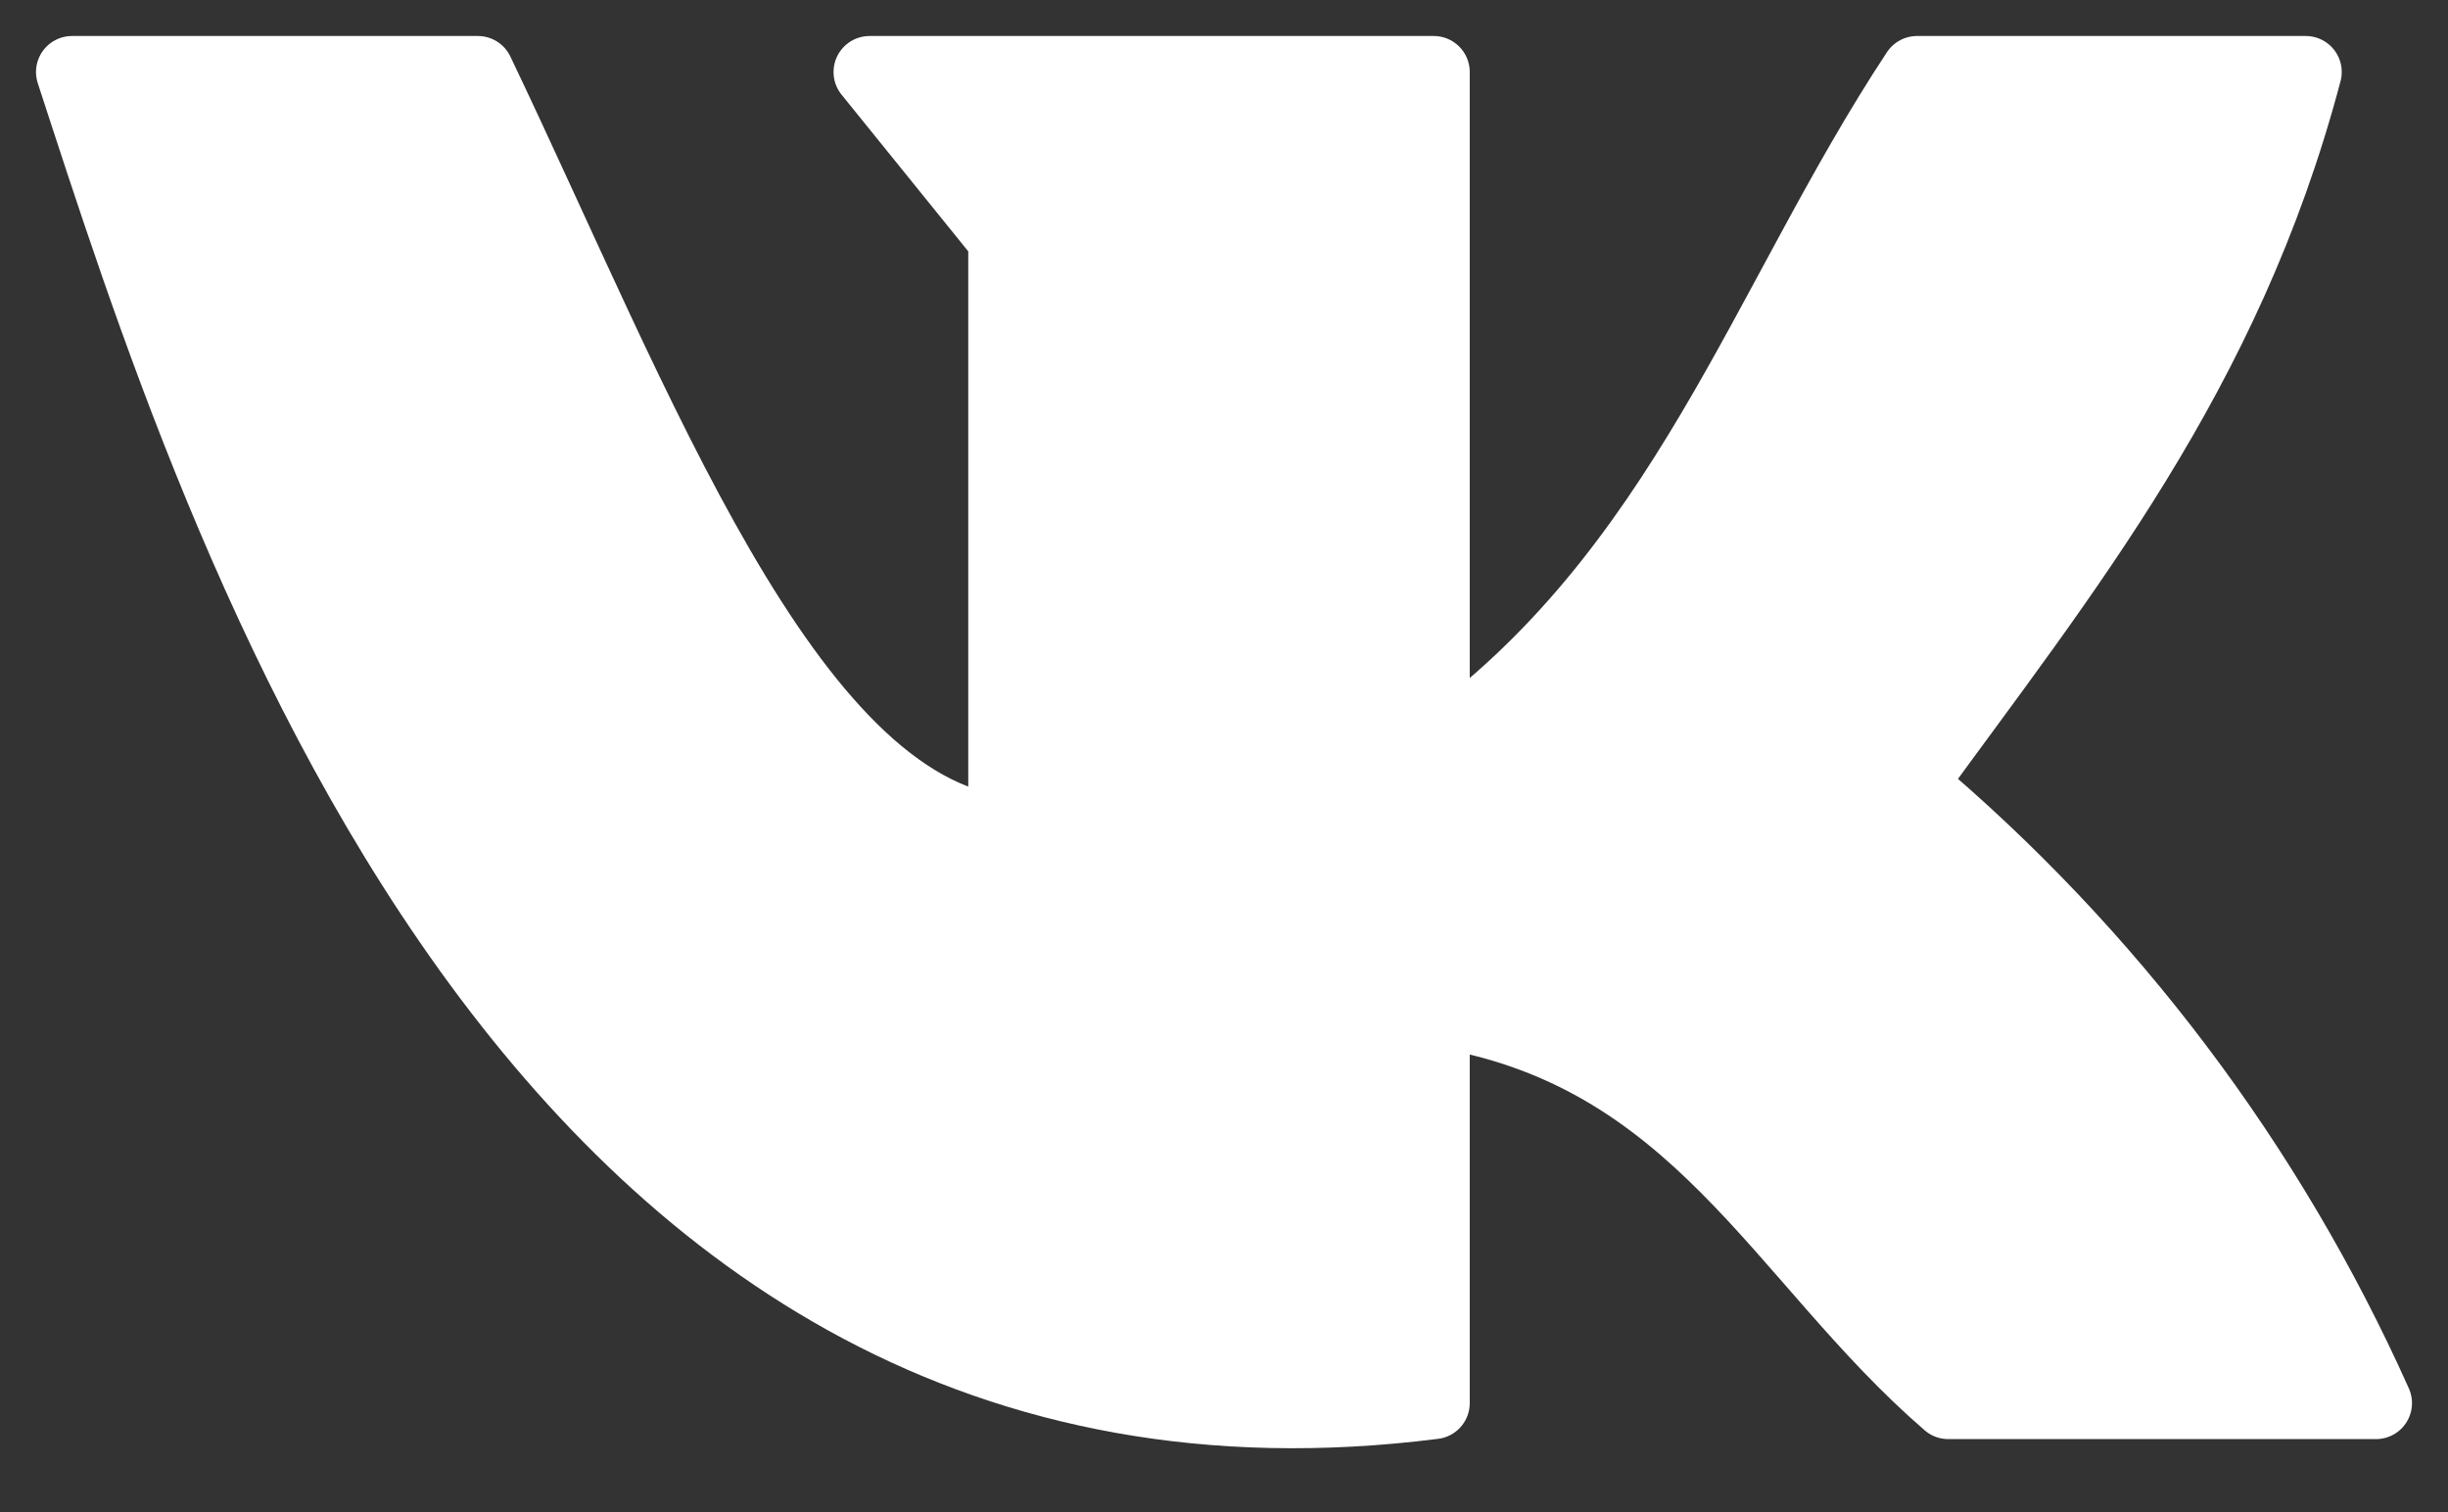<?xml version="1.0" encoding="UTF-8"?> <svg xmlns="http://www.w3.org/2000/svg" width="34" height="21" viewBox="0 0 34 21" fill="none"><rect x="0" y="0" width="34" height="21" fill="#333333" stroke="none"/> <path d="M19.913 19.486V14.038C23.572 14.596 24.729 17.476 27.059 19.486H33C31.515 16.17 29.299 13.233 26.518 10.895C28.651 7.958 30.916 5.193 32.024 1H26.625C24.508 4.208 23.392 7.966 19.913 10.444V1H12.077L13.948 3.314V11.56C10.912 11.207 8.861 5.652 6.637 1H1C3.051 7.285 7.367 21.078 19.913 19.486Z" fill="white" stroke="white" stroke-linecap="round" stroke-linejoin="round"></path> </svg> 